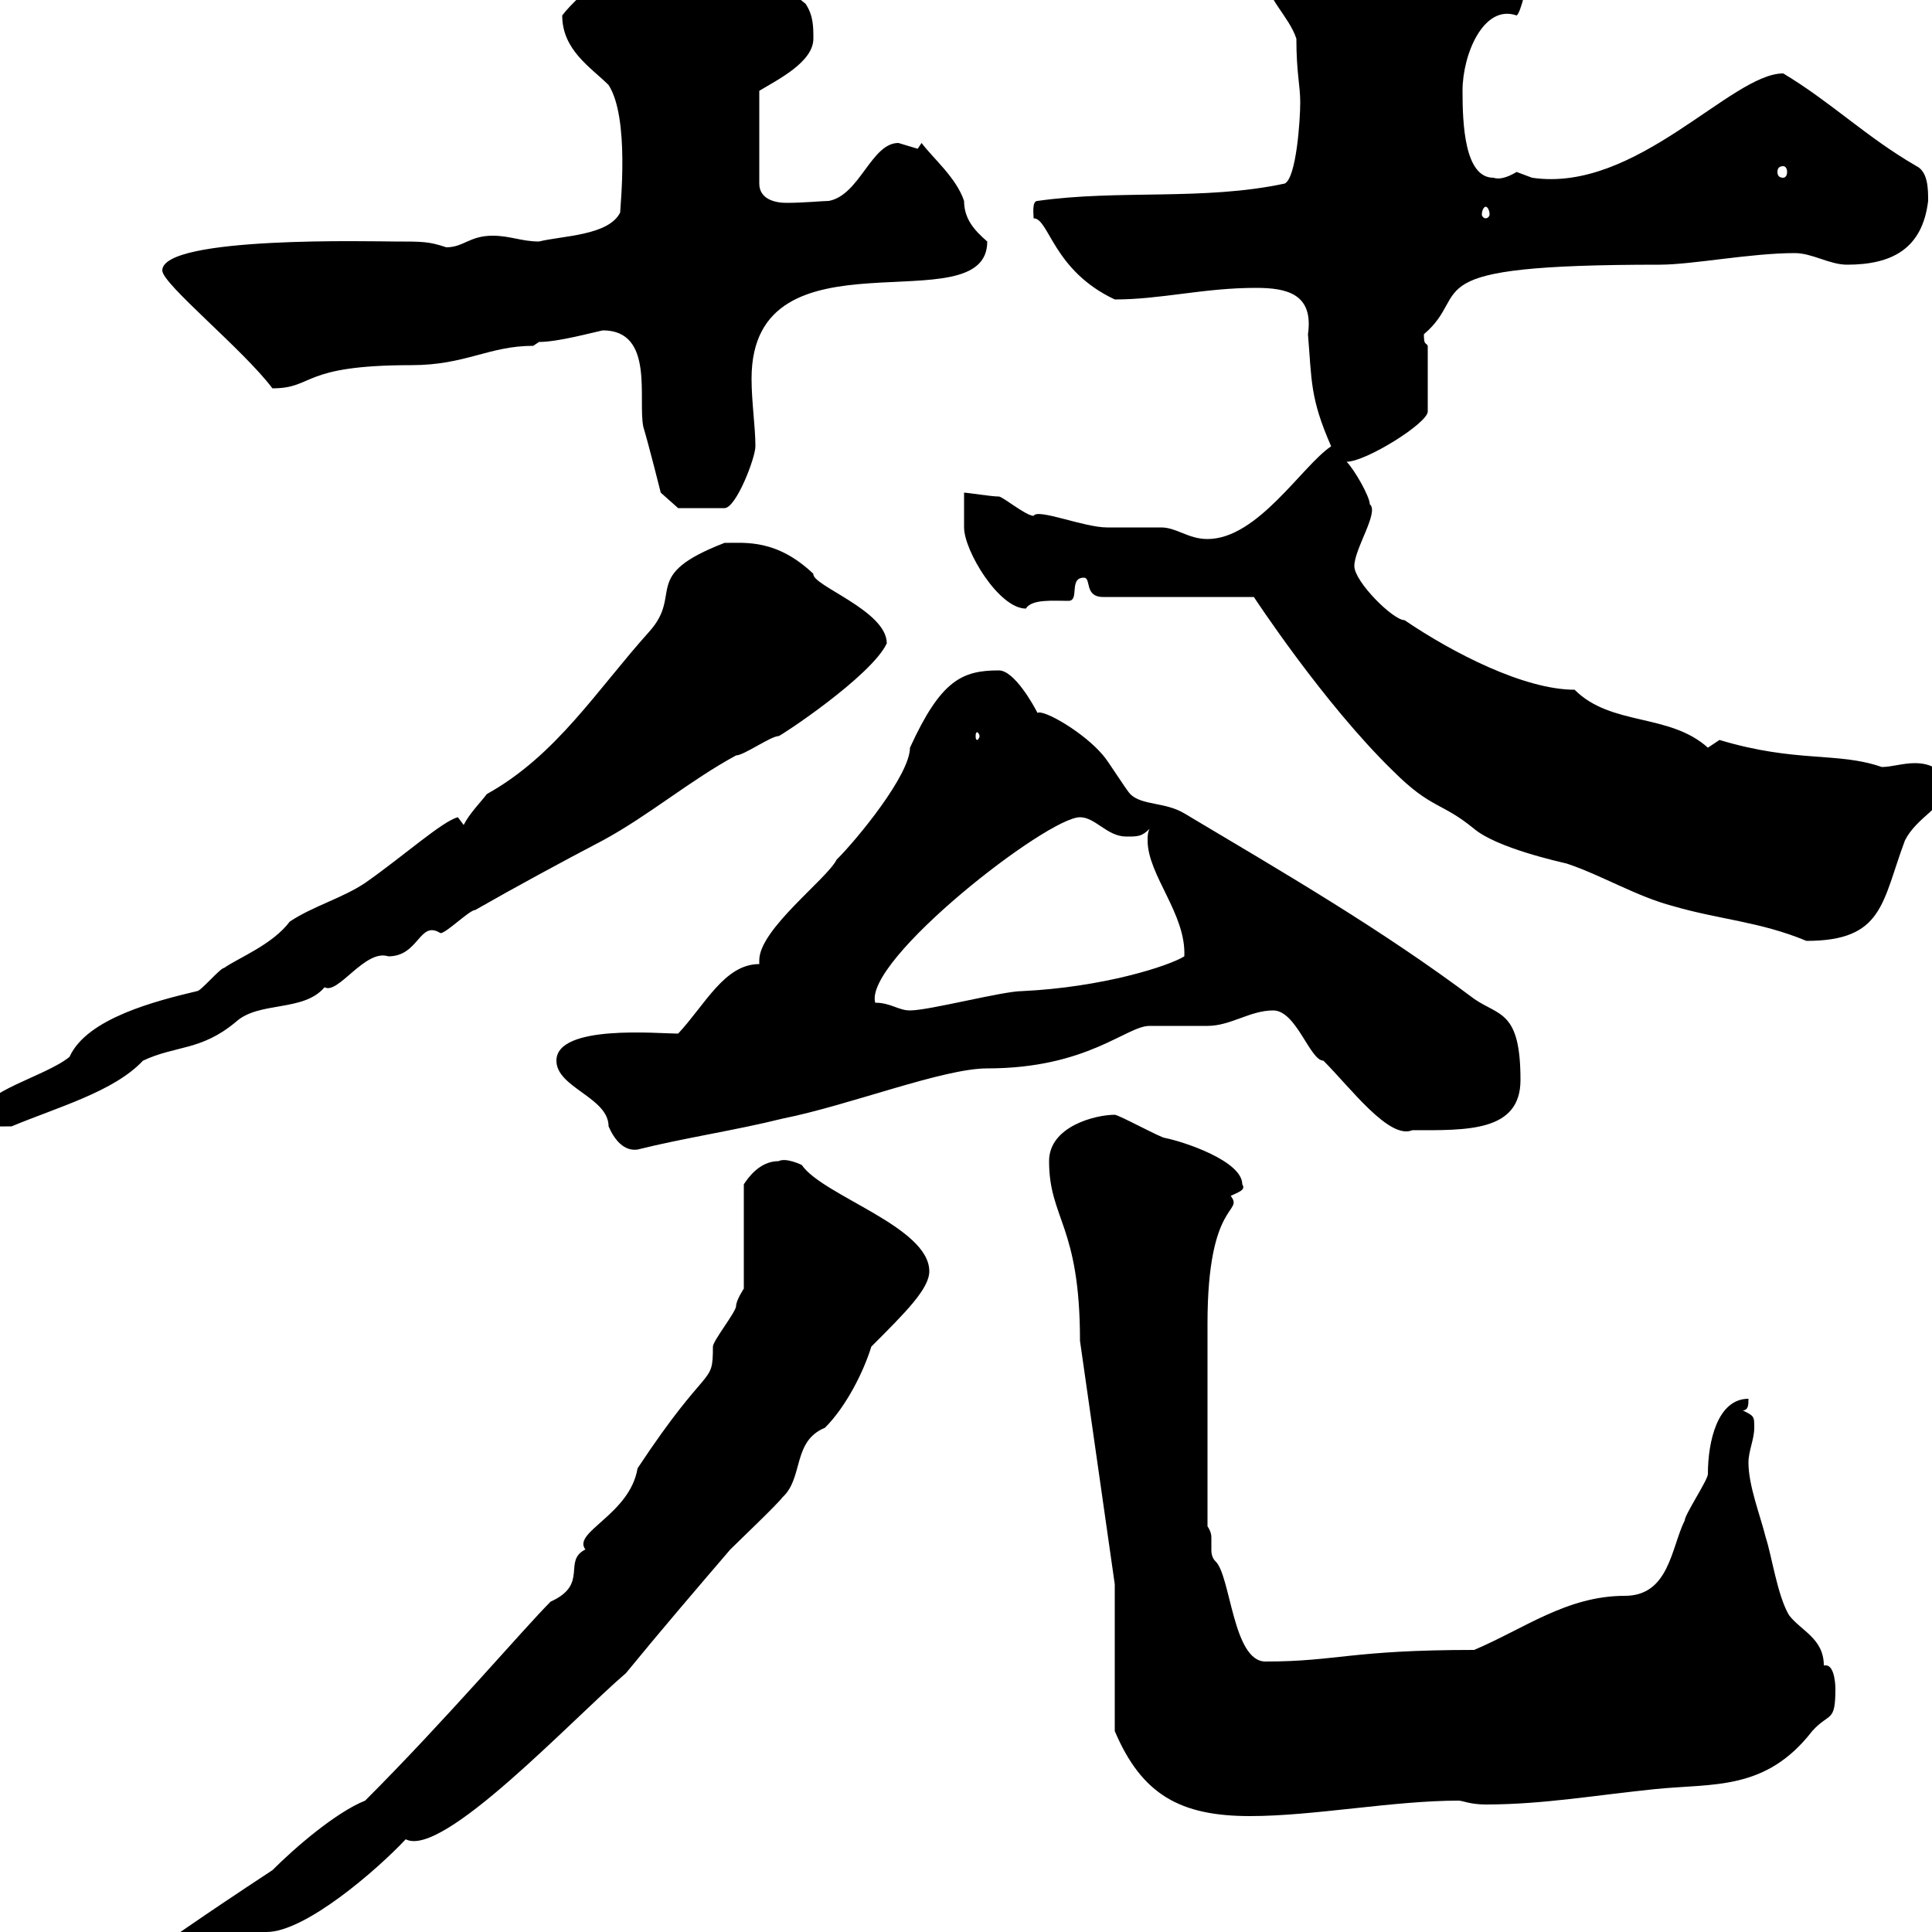 <svg xmlns="http://www.w3.org/2000/svg" xmlns:xlink="http://www.w3.org/1999/xlink" width="300" height="300"><path d="M56.70 279.60C52.20 281.40 45.90 286.80 42.30 290.40C30.90 297.90 27.60 300.30 15 309C12.90 312 9.60 311.10 9.60 316.50C15 316.50 23.40 312 24 310.20C27 308.40 30.60 306.60 34.20 304.80C34.80 304.80 40.20 300 41.40 300C47.40 300 58.50 290.40 63 285.60C68.70 288.60 88.80 267 97.20 259.80C102.60 253.20 108 246.90 113.40 240.60C114.30 239.70 120.90 233.40 121.50 232.50C124.80 229.50 123 223.80 128.10 221.70C131.40 218.40 134.10 213 135.30 209.10C140.70 203.70 144.30 200.10 144.30 197.40C144.30 190.50 127.80 185.70 124.50 180.90C124.50 180.90 122.10 179.70 120.90 180.30C117.90 180.30 116.10 183 115.50 183.90L115.50 200.10C115.50 200.10 114.30 201.90 114.30 202.80C114.30 203.70 110.70 208.20 110.70 209.10C110.70 215.40 110.10 211.20 99 228C97.80 235.20 88.80 237.90 90.90 240.60C87.30 242.40 91.50 246 85.50 248.70C81.30 252.90 69.30 267 56.70 279.60ZM173.10 248.70L173.10 268.80C177.30 278.70 183.30 282 194.10 282C204 282 216.30 279.60 226.50 279.60C227.10 279.60 228.30 280.20 230.70 280.20C239.70 280.20 248.10 278.70 257.10 277.80C266.10 276.90 274.20 278.10 281.40 268.80C284.10 265.80 285 267.60 285 262.20C285 262.20 285 258.60 283.50 258.60C283.50 258.60 283.20 258.60 283.20 258.60C283.20 254.40 279.60 253.20 277.80 250.80C276 247.80 275.10 241.50 274.20 238.80C273.30 235.20 271.50 230.70 271.50 227.10C271.50 225.30 272.40 223.50 272.40 221.70C272.40 219.90 272.40 219.90 270.60 219C271.50 219 271.50 218.10 271.50 217.20C266.70 217.20 265.20 223.80 265.20 228.90C265.20 229.80 261.60 235.20 261.60 236.10C259.50 240.30 259.20 247.80 252.30 247.80C243.30 247.80 236.70 252.90 228.90 256.20C209.70 256.20 207.60 258 196.50 258C191.40 258 191.10 244.50 188.70 242.40C188.10 241.80 188.10 240.90 188.10 240.60C188.10 240 188.10 239.70 188.10 238.80C188.10 238.50 188.10 237.90 187.50 237C187.50 224.40 187.50 212.70 187.50 205.50C187.50 186.30 193.20 188.40 191.10 185.70C192.30 185.10 193.50 184.80 192.90 183.90C192.90 180.30 183.90 177.30 180.90 176.70C180.30 176.70 173.70 173.10 173.10 173.10C170.10 173.10 162.90 174.90 162.90 180.30C162.90 189.30 167.70 190.20 167.70 208.20L173.10 246ZM86.40 164.70C86.40 168.90 94.50 170.40 94.50 174.90C95.40 177 96.90 178.80 99 178.50C106.20 176.70 114.30 175.50 121.50 173.70C132 171.60 146.40 165.90 153.30 165.90C168.90 165.90 174.90 159.30 178.50 159.30C179.10 159.30 186.90 159.30 187.50 159.30C191.10 159.30 194.10 156.90 197.70 156.90C201.30 156.90 203.40 164.70 205.50 164.70C209.70 168.90 215.70 177 219.30 175.50C227.70 175.50 236.10 175.80 236.10 167.70C236.10 156.90 232.80 157.80 228.90 155.10C214.50 144.30 199.50 135.60 183.90 126.30C180.90 124.50 177.30 125.10 175.50 123.30C174.90 122.70 171.90 117.90 171.30 117.30C168.30 113.70 162 110.10 161.10 110.70C160.50 109.50 157.50 104.10 155.10 104.10C149.40 104.10 146.10 105.60 141.30 116.10C141.30 120.30 133.20 130.20 129.90 133.50C128.40 136.50 117.90 144.30 117.90 149.10C117.90 149.10 117.90 149.70 117.90 149.70C112.50 149.70 109.50 156 105.30 160.50C102.30 160.50 86.40 159 86.40 164.70ZM-3 173.10C-3 175.20-0.30 174.90 1.80 174.90C9 171.90 17.70 169.50 22.20 164.70C27.30 162.30 31.20 163.20 36.60 158.70C40.20 155.40 47.10 157.20 50.40 153.30C52.50 154.50 56.70 147.30 60.30 148.50C65.10 148.50 65.10 142.80 68.40 144.90C69.30 144.90 72.90 141.30 73.80 141.30C80.10 137.70 87.30 133.80 93.60 130.50C100.80 126.60 107.10 121.20 114.30 117.30C115.50 117.30 119.70 114.30 120.90 114.30C121.20 114.30 135.30 105 137.70 99.90C137.70 94.80 126 90.90 126.30 89.10C120.60 83.70 115.80 84.30 112.50 84.30C99.30 89.40 106.20 92.10 100.80 98.10C92.70 107.10 86.40 117.30 75.60 123.30C74.70 124.50 72.90 126.30 72 128.10L71.10 126.90C68.70 127.50 62.70 132.90 56.70 137.10C53.10 139.50 48.60 140.70 45 143.10C42.30 146.70 36.90 148.80 34.80 150.30C34.20 150.30 31.20 153.90 30.60 153.90C24.30 155.40 13.50 158.10 10.80 164.10C7.20 167.10-3 169.50-3 173.10ZM135.90 155.70C134.10 149.10 162.60 126.90 167.70 126.90C170.10 126.90 171.90 129.90 174.90 129.90C176.70 129.90 177.30 129.90 178.50 128.70C178.20 129.30 178.20 129.90 178.20 130.50C178.20 135.90 184.20 141.90 183.90 148.50C181.50 150 171.30 153.30 158.70 153.90C155.70 153.90 144.30 156.90 141.30 156.90C139.50 156.90 138.30 155.70 135.90 155.70ZM168.30 89.70C169.50 89.70 168.30 92.70 171.30 92.70L194.70 92.70C194.70 92.70 205.50 109.20 216.30 119.70C222.30 125.70 223.80 124.50 228.90 128.70C232.50 131.70 242.10 133.80 243.30 134.10C248.70 135.90 254.10 139.20 259.80 140.70C267 142.80 273.30 143.10 280.50 146.10C292.50 146.10 292.20 140.10 295.80 130.50C297.60 126.90 302.10 125.10 302.10 122.70C302.10 119.40 299.70 118.50 297.30 118.50C295.50 118.50 293.70 119.10 292.20 119.10C285.30 116.70 279 118.50 267 114.90C267 114.90 265.20 116.10 265.20 116.10C259.20 110.70 250.20 112.80 244.50 107.10C236.70 107.10 225.60 101.40 218.10 96.30C216.30 96.30 210.30 90.30 210.30 87.90C210.30 85.20 214.20 79.50 212.70 78.30C212.70 77.10 210.30 72.90 209.10 71.70C212.10 71.70 221.70 65.70 221.70 63.90L221.70 53.70C221.40 53.10 221.10 53.70 221.10 51.90C228.90 45.30 218.40 41.10 257.70 41.10C262.80 41.10 271.80 39.30 278.70 39.30C281.40 39.30 284.10 41.10 286.80 41.10C293.70 41.10 298.50 38.70 299.40 31.20C299.40 29.40 299.40 26.70 297.60 25.80C289.80 21.30 284.40 15.90 276.90 11.40C268.80 11.40 254.10 30 237.90 27.60C237.90 27.60 235.50 26.70 235.50 26.70C234 27.60 232.80 27.90 231.90 27.60C227.40 27.60 227.10 19.20 227.10 14.10C227.10 8.40 230.40 0.60 235.50 2.40C236.10 2.10 237.30-2.70 237.30-4.80C237.30-9.30 226.50-10.20 223.50-11.10C223.80-12 216.90-15.60 212.70-15.60C208.50-15.60 209.10-9.30 207.30-9.30C206.70-9.90 205.50-10.20 204.90-10.20C201.60-4.20 196.50-9.30 196.50-3.90C196.50-0.30 200.10 2.40 201.30 6C201.30 11.40 201.90 13.20 201.90 15.90C201.90 18.60 201.30 27.60 199.50 28.50C186.90 31.20 173.70 29.40 161.10 31.20C160.20 31.20 160.50 33.30 160.50 33.90C162.90 33.90 163.50 42 173.10 46.50C180.30 46.50 186.90 44.70 195 44.70C199.80 44.70 204 45.60 203.10 51.90C203.70 59.10 203.40 61.80 206.70 69.30C202.20 72.30 195.30 83.70 187.50 83.70C184.50 83.70 182.70 81.90 180.30 81.90C179.10 81.90 173.10 81.90 171.90 81.90C168.30 81.90 161.10 78.90 160.50 80.10C159.30 80.10 155.70 77.10 155.10 77.10C153.90 77.10 150.30 76.50 149.70 76.50C149.70 77.10 149.70 80.70 149.70 81.90C149.70 85.50 155.10 94.50 159.30 94.50C160.20 93 163.50 93.30 165.90 93.30C167.70 93.30 165.90 89.70 168.30 89.70ZM152.10 114.30C152.10 114.60 151.80 114.90 151.80 114.90C151.50 114.90 151.50 114.60 151.50 114.30C151.50 114 151.50 113.70 151.80 113.70C151.80 113.70 152.10 114 152.10 114.30ZM93.60 51.30C101.70 51.30 99 62.10 99.90 66.30C100.80 69.30 102.60 76.50 102.60 76.50L105.30 78.90L112.50 78.90C114.30 78.90 117.30 71.10 117.30 69.30C117.30 66.30 116.70 62.40 116.70 58.80C116.70 34.50 153.30 50.70 153.30 37.50C151.20 35.70 149.70 33.90 149.70 31.20C148.50 27.60 144.90 24.60 143.10 22.20C143.10 22.20 142.50 23.10 142.50 23.10C142.50 23.10 139.50 22.20 139.50 22.20C135.30 22.20 133.50 30.30 128.70 31.20C127.80 31.20 124.80 31.50 122.10 31.50C120.30 31.50 117.90 30.90 117.90 28.50L117.90 14.10C120.90 12.30 126.30 9.60 126.30 6C126.30 4.20 126.30 2.40 125.10 0.60C119.70-3.90 112.50-8.40 104.40-8.40C99-8.40 90-1.20 87.30 2.40C87.30 7.80 91.80 10.50 94.50 13.20C97.80 18.30 96.30 32.10 96.30 33C94.50 36.60 87.30 36.60 83.70 37.50C81 37.50 79.20 36.60 76.50 36.60C72.90 36.60 72 38.40 69.30 38.40C66.60 37.50 65.70 37.50 61.20 37.50C58.20 37.50 25.20 36.60 25.20 42C25.20 44.10 37.80 54.30 42.30 60.30C48.90 60.30 46.50 56.70 63.90 56.70C72.30 56.70 75.90 53.70 82.80 53.70L83.70 53.10C86.70 53.10 92.10 51.60 93.60 51.30ZM230.70 32.10C231 32.10 231.30 32.70 231.30 33.30C231.30 33.60 231 33.90 230.70 33.90C230.40 33.90 230.10 33.60 230.10 33.30C230.10 32.70 230.40 32.10 230.70 32.10ZM276.90 25.80C277.20 25.80 277.50 26.10 277.50 26.70C277.50 27.30 277.20 27.60 276.90 27.60C276.30 27.60 276 27.30 276 26.70C276 26.10 276.30 25.80 276.90 25.80Z"/></svg>